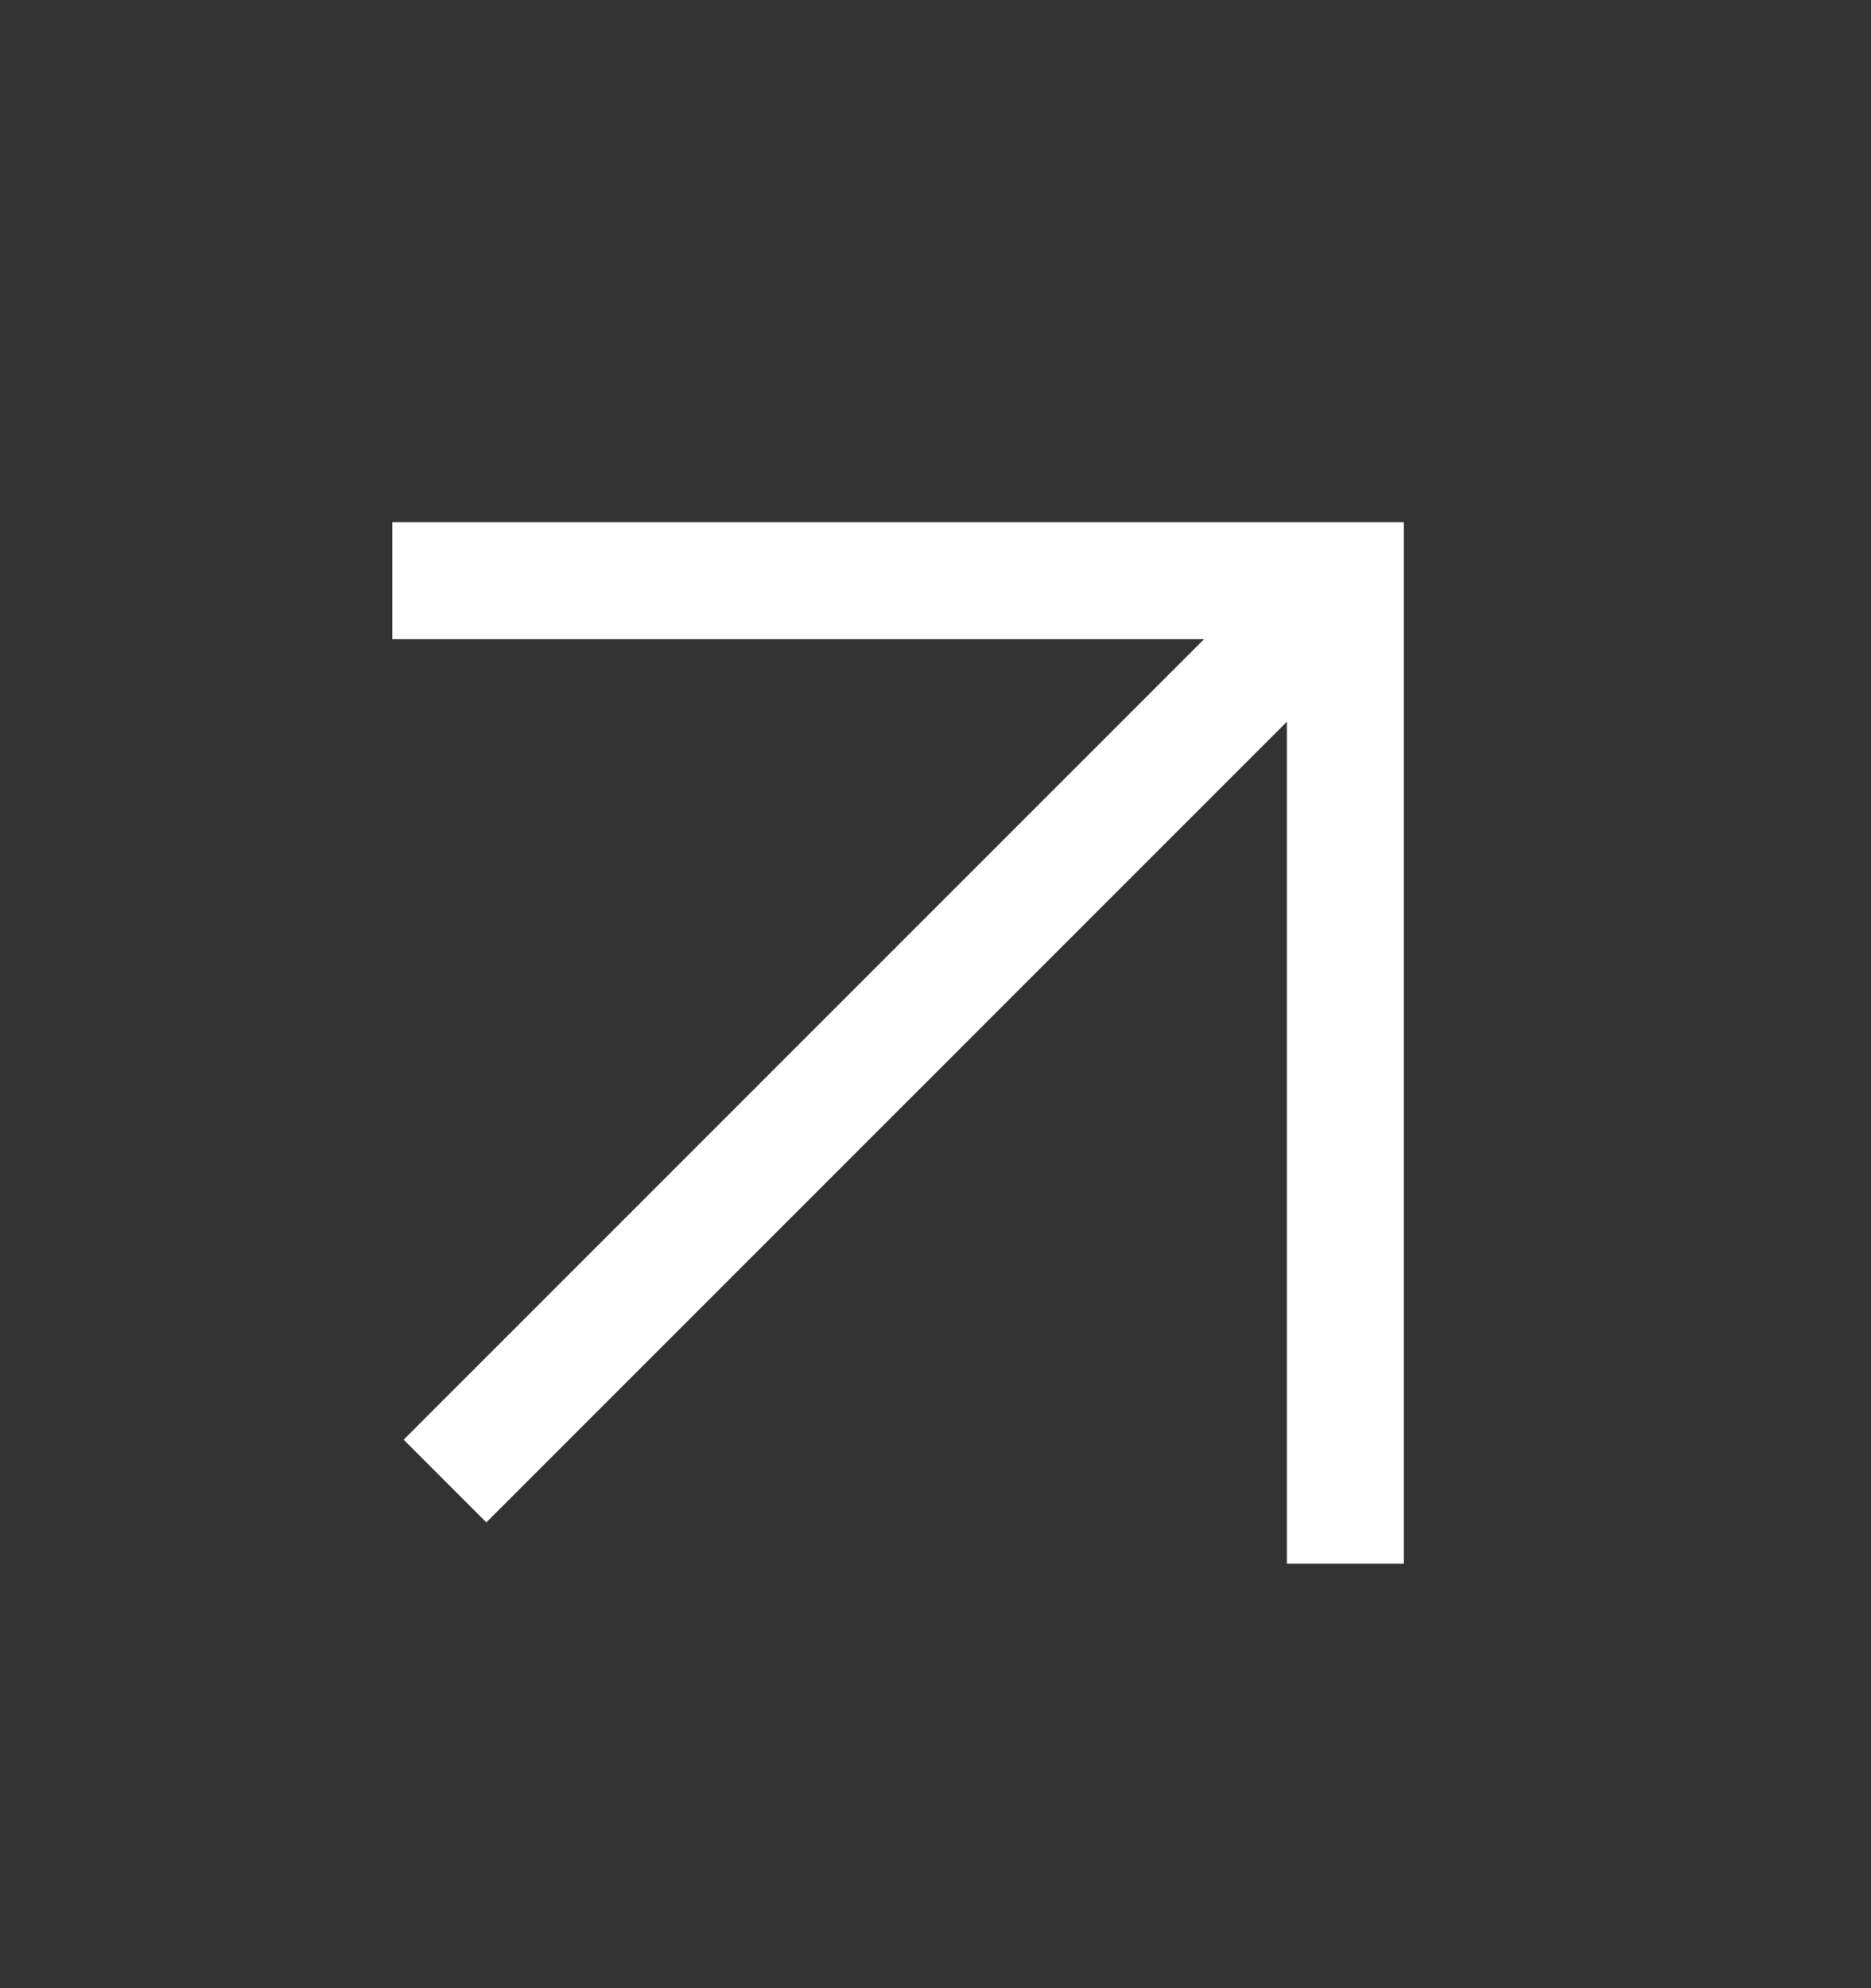 <svg width="16" height="17" viewBox="0 0 16 17" fill="none" xmlns="http://www.w3.org/2000/svg">
<rect x="0" y="0" width="16" height="17" fill="#333333" stroke="none"/>
<path d="M11.505 12.871L11.505 4.965L3.855 4.965M11.168 5.301L4.159 12.31" stroke="white" stroke-miterlimit="10" stroke-linecap="square"/>
</svg>
